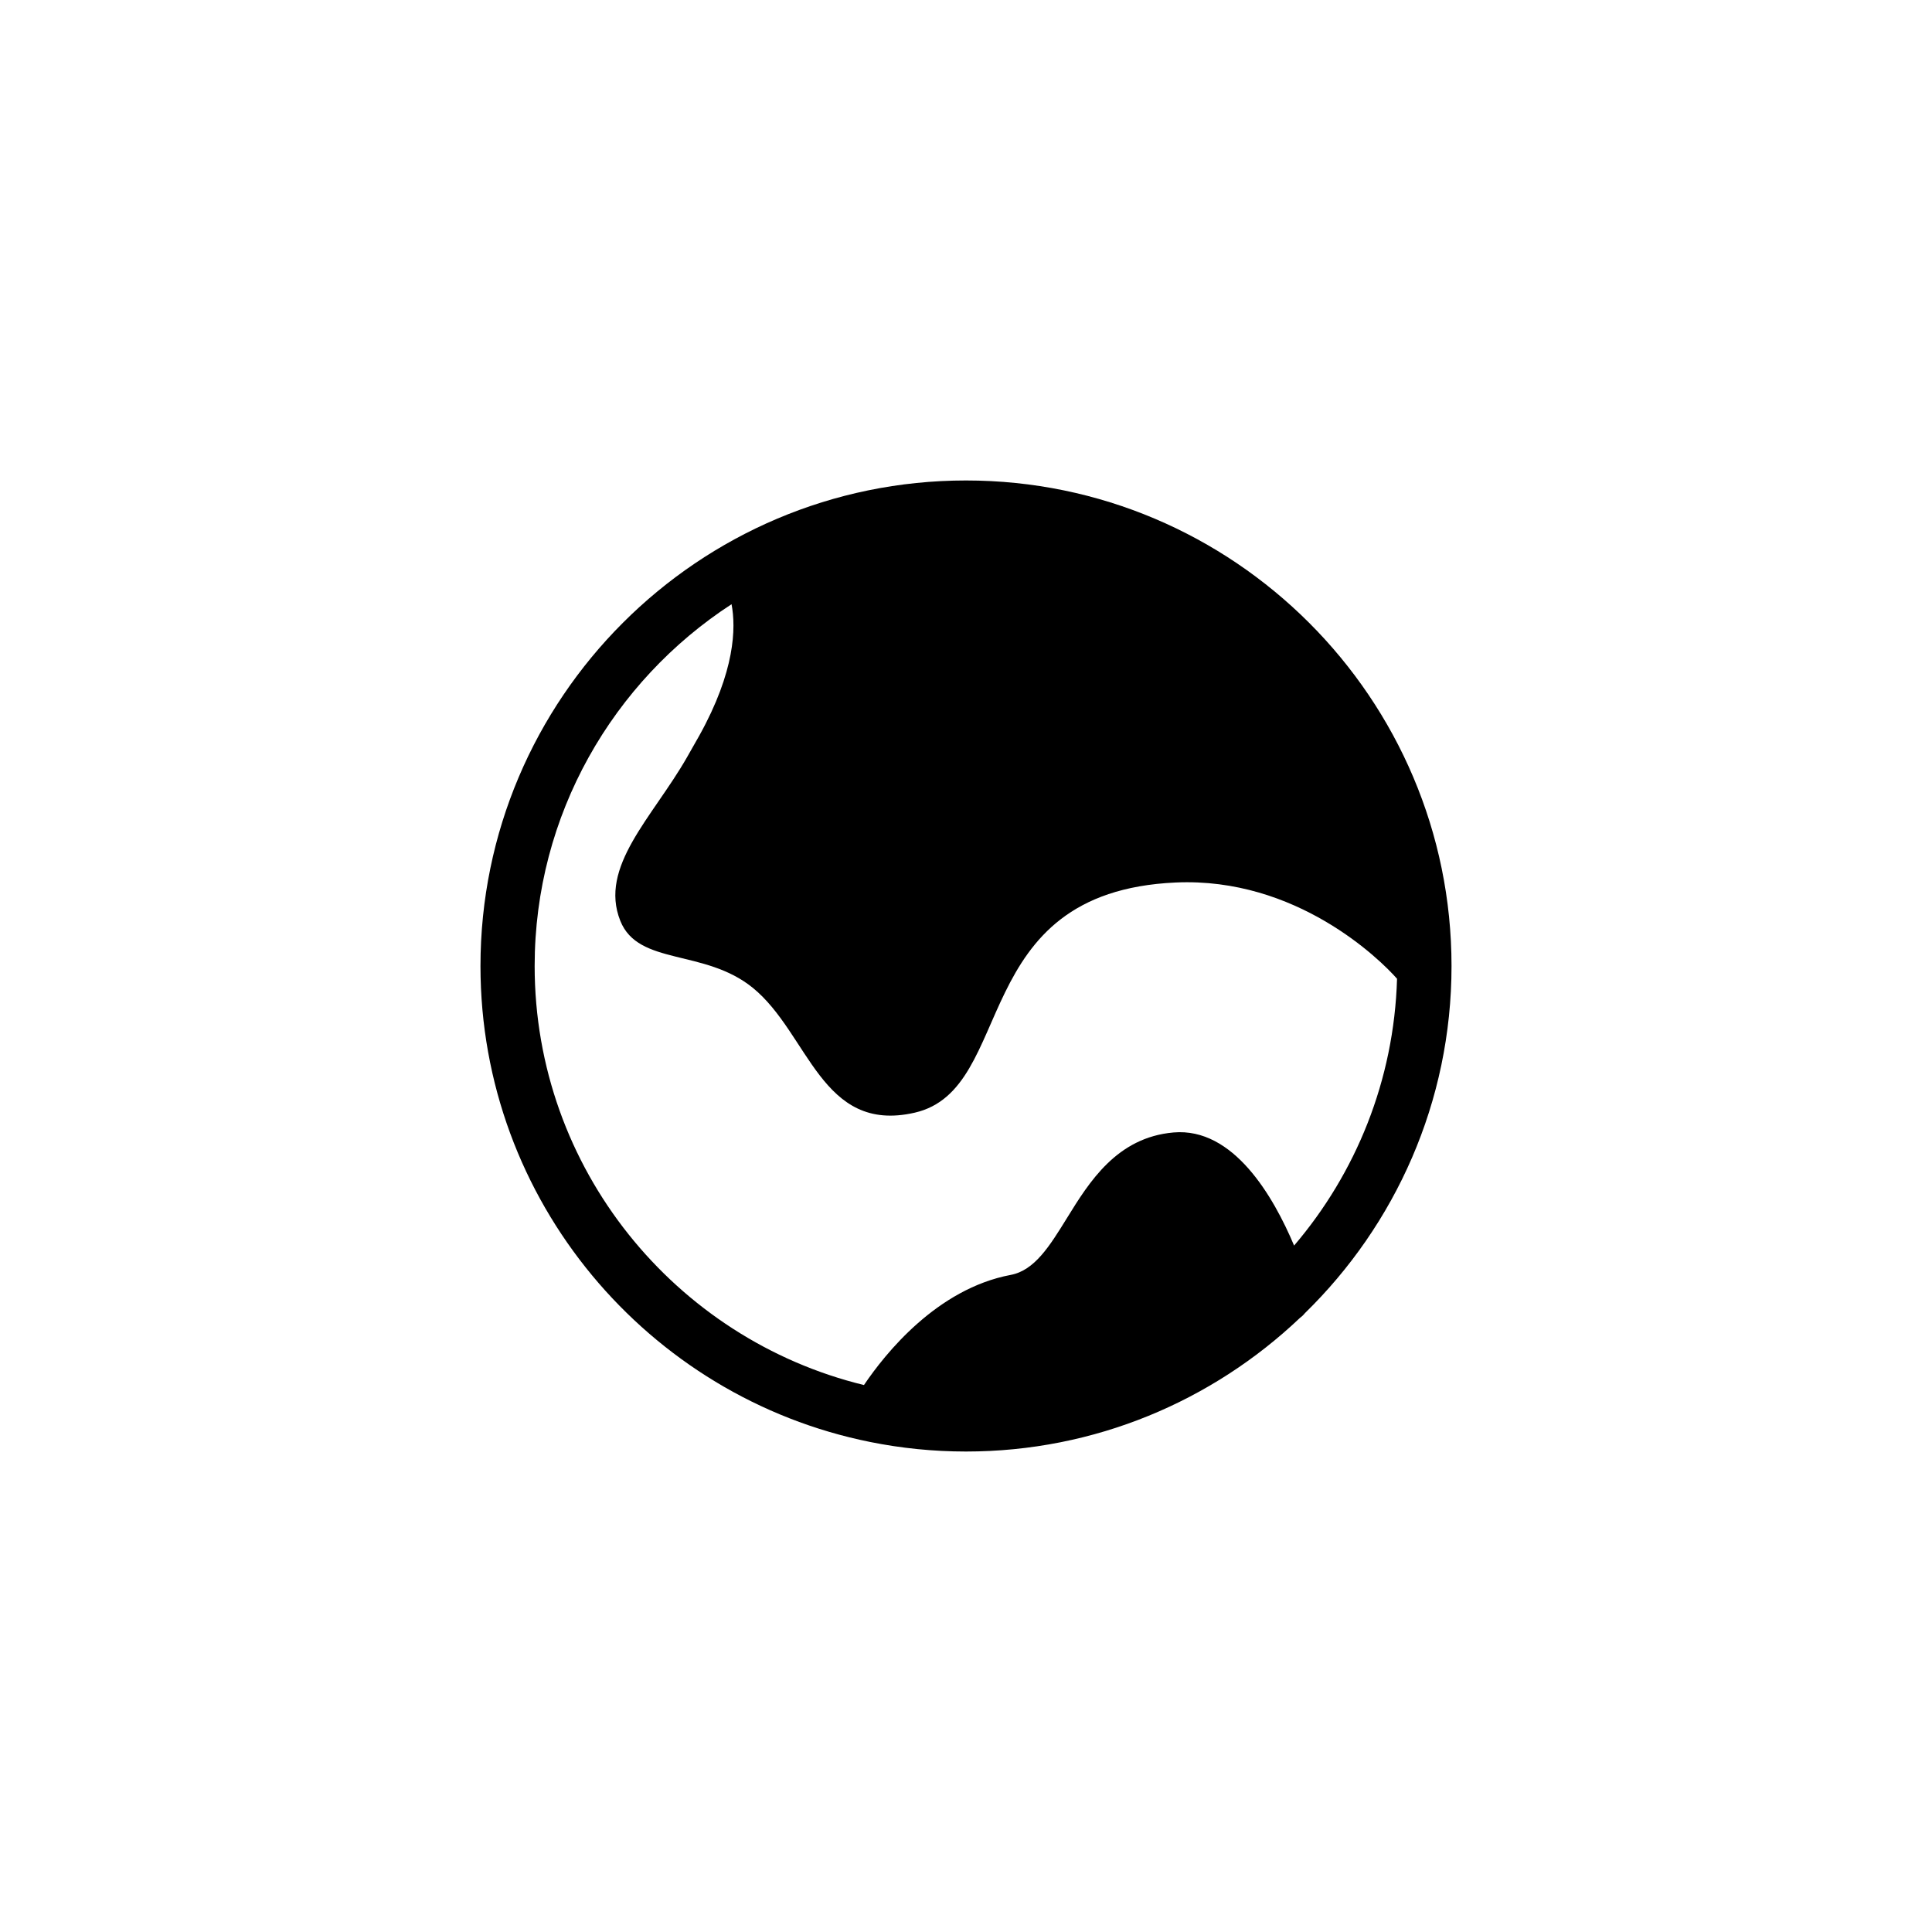 <?xml version="1.0" encoding="UTF-8"?>
<!-- The Best Svg Icon site in the world: iconSvg.co, Visit us! https://iconsvg.co -->
<svg fill="#000000" width="800px" height="800px" version="1.1" viewBox="144 144 512 512" xmlns="http://www.w3.org/2000/svg">
 <path d="m400 271.33c-70.945 0-128.67 57.723-128.67 128.67 0 62.234 44.422 114.29 103.22 126.13 0.016 0.004 0.035 0.004 0.051 0.012 8.211 1.652 16.703 2.527 25.391 2.527 34.234 0 65.359-13.461 88.434-35.344 0.52-0.383 0.984-0.816 1.375-1.309 23.957-23.383 38.867-55.984 38.867-92.016 0-70.949-57.723-128.67-128.67-128.67zm114.23 132.05c-0.789 26.93-10.922 51.543-27.281 70.711-5.5-13.07-16.098-31.348-31.945-29.977-15.043 1.309-22.359 13.148-28.234 22.66-4.606 7.457-8.586 13.895-14.922 15.09-19.527 3.68-33.215 20.789-38.891 29.188-50.016-12.184-87.27-57.34-87.27-111.05 0-40.133 20.809-75.477 52.18-95.879 1.195 6.273 0.945 17.738-8.543 34.816-1.062 1.91-2.18 3.863-3.316 5.84-9.094 15.859-23.363 28.902-17.617 43.262 4.785 11.961 22.324 7.305 35.145 17.773 14.844 12.121 18.117 38.723 42.863 33.059 27.234-6.227 13.602-58.488 69.145-61 31.977-1.449 54.152 20.34 58.688 25.512z"/>
</svg>